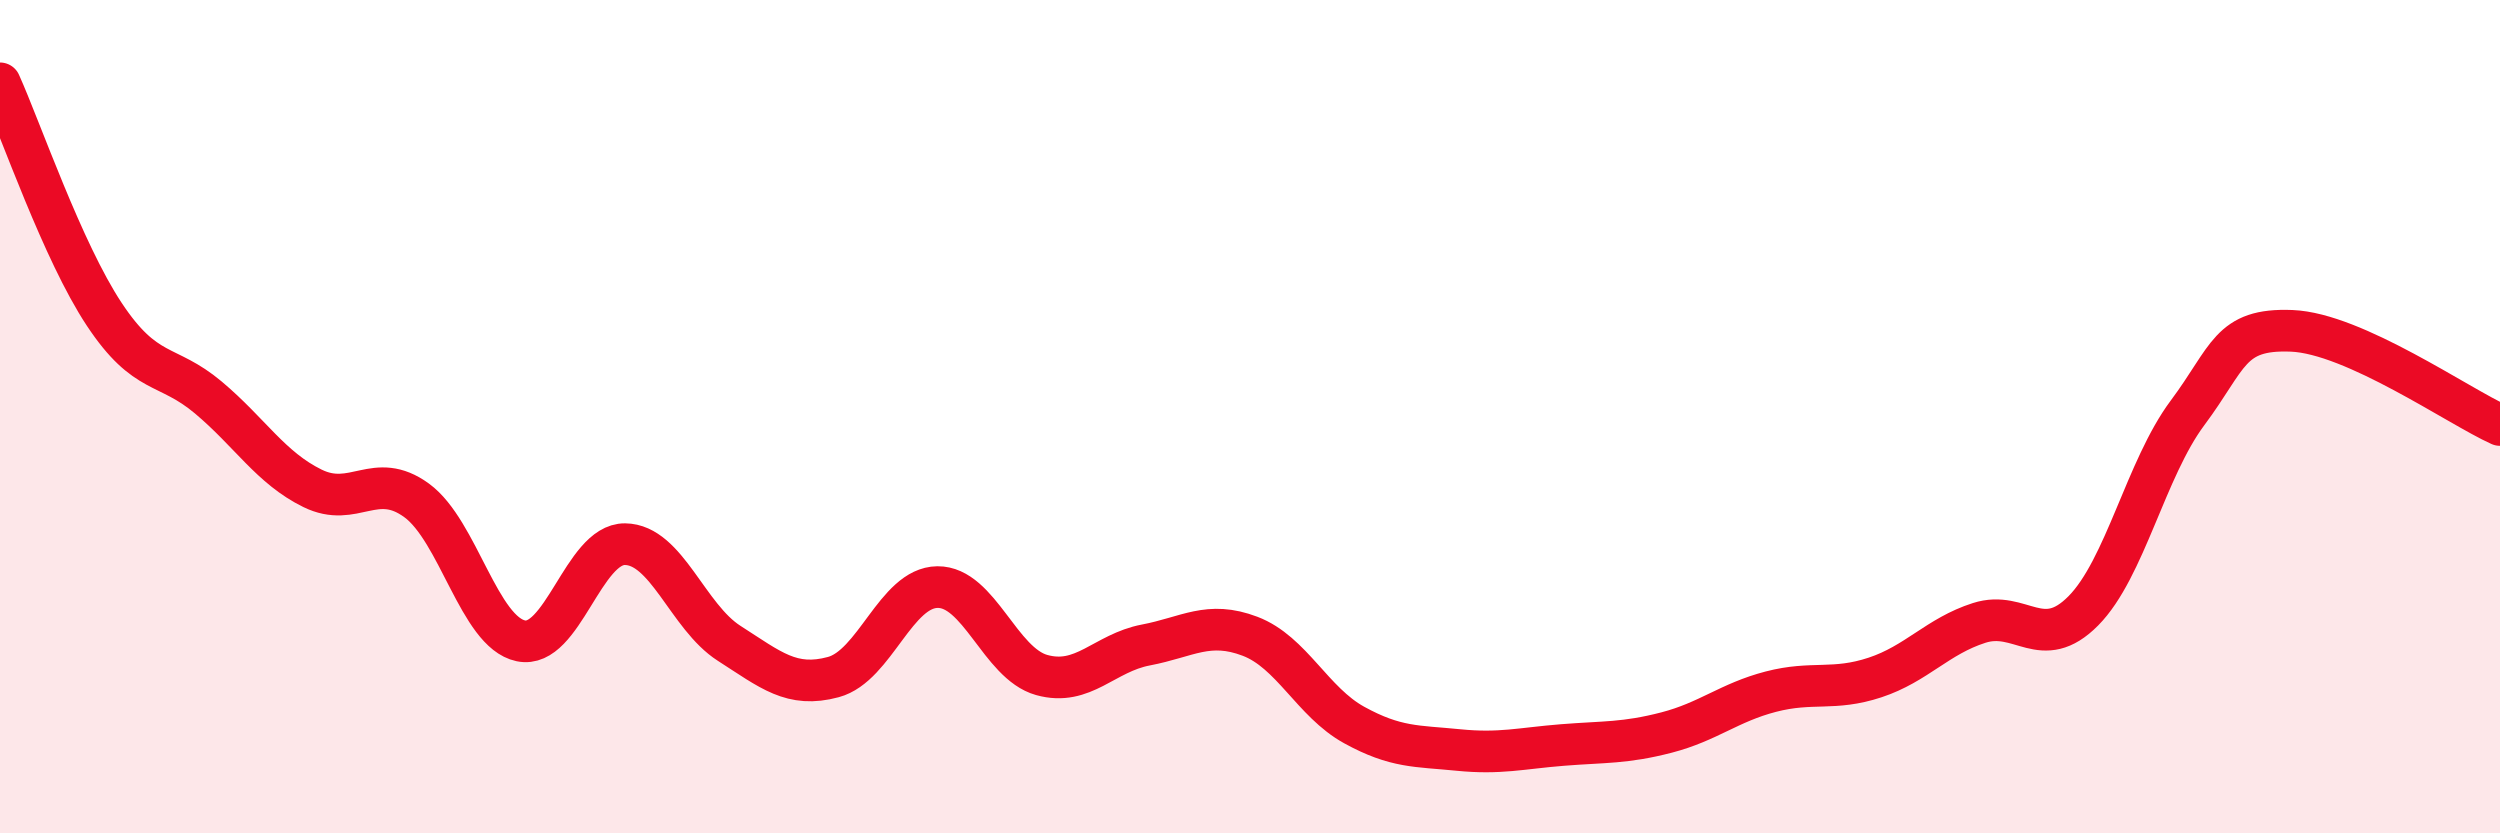 
    <svg width="60" height="20" viewBox="0 0 60 20" xmlns="http://www.w3.org/2000/svg">
      <path
        d="M 0,2 C 0.5,3.11 1.5,6.03 2.5,7.54 C 3.5,9.05 4,8.7 5,9.54 C 6,10.38 6.5,11.23 7.5,11.72 C 8.5,12.21 9,11.28 10,12.01 C 11,12.74 11.5,15.17 12.5,15.38 C 13.5,15.59 14,13.05 15,13.06 C 16,13.07 16.5,14.8 17.5,15.44 C 18.5,16.08 19,16.52 20,16.25 C 21,15.98 21.5,14.1 22.5,14.09 C 23.5,14.08 24,15.92 25,16.2 C 26,16.48 26.5,15.67 27.5,15.48 C 28.5,15.29 29,14.89 30,15.27 C 31,15.65 31.5,16.85 32.5,17.4 C 33.5,17.95 34,17.9 35,18 C 36,18.1 36.5,17.96 37.5,17.88 C 38.5,17.8 39,17.84 40,17.58 C 41,17.32 41.5,16.86 42.5,16.6 C 43.5,16.34 44,16.59 45,16.26 C 46,15.93 46.5,15.27 47.5,14.95 C 48.5,14.63 49,15.67 50,14.66 C 51,13.65 51.5,11.25 52.5,9.91 C 53.5,8.57 53.5,7.88 55,7.94 C 56.5,8 59,9.75 60,10.2L60 20L0 20Z"
        fill="#EB0A25"
        opacity="0.1"
        stroke-linecap="round"
        stroke-linejoin="round"
      />
      <path
        d="M 0,2 C 0.5,3.11 1.5,6.03 2.5,7.54 C 3.5,9.05 4,8.7 5,9.54 C 6,10.38 6.5,11.23 7.5,11.72 C 8.5,12.21 9,11.28 10,12.01 C 11,12.74 11.5,15.17 12.5,15.38 C 13.5,15.59 14,13.05 15,13.06 C 16,13.07 16.5,14.8 17.5,15.44 C 18.5,16.08 19,16.52 20,16.25 C 21,15.98 21.5,14.1 22.5,14.09 C 23.5,14.08 24,15.92 25,16.2 C 26,16.48 26.5,15.67 27.5,15.48 C 28.5,15.29 29,14.89 30,15.27 C 31,15.65 31.5,16.85 32.5,17.4 C 33.5,17.95 34,17.9 35,18 C 36,18.1 36.5,17.96 37.5,17.88 C 38.5,17.8 39,17.84 40,17.58 C 41,17.32 41.5,16.86 42.5,16.6 C 43.5,16.34 44,16.59 45,16.26 C 46,15.93 46.5,15.27 47.5,14.95 C 48.5,14.63 49,15.67 50,14.66 C 51,13.65 51.5,11.25 52.5,9.91 C 53.5,8.57 53.5,7.88 55,7.94 C 56.5,8 59,9.75 60,10.2"
        stroke="#EB0A25"
        stroke-width="1"
        fill="none"
        stroke-linecap="round"
        stroke-linejoin="round"
      />
    </svg>
  